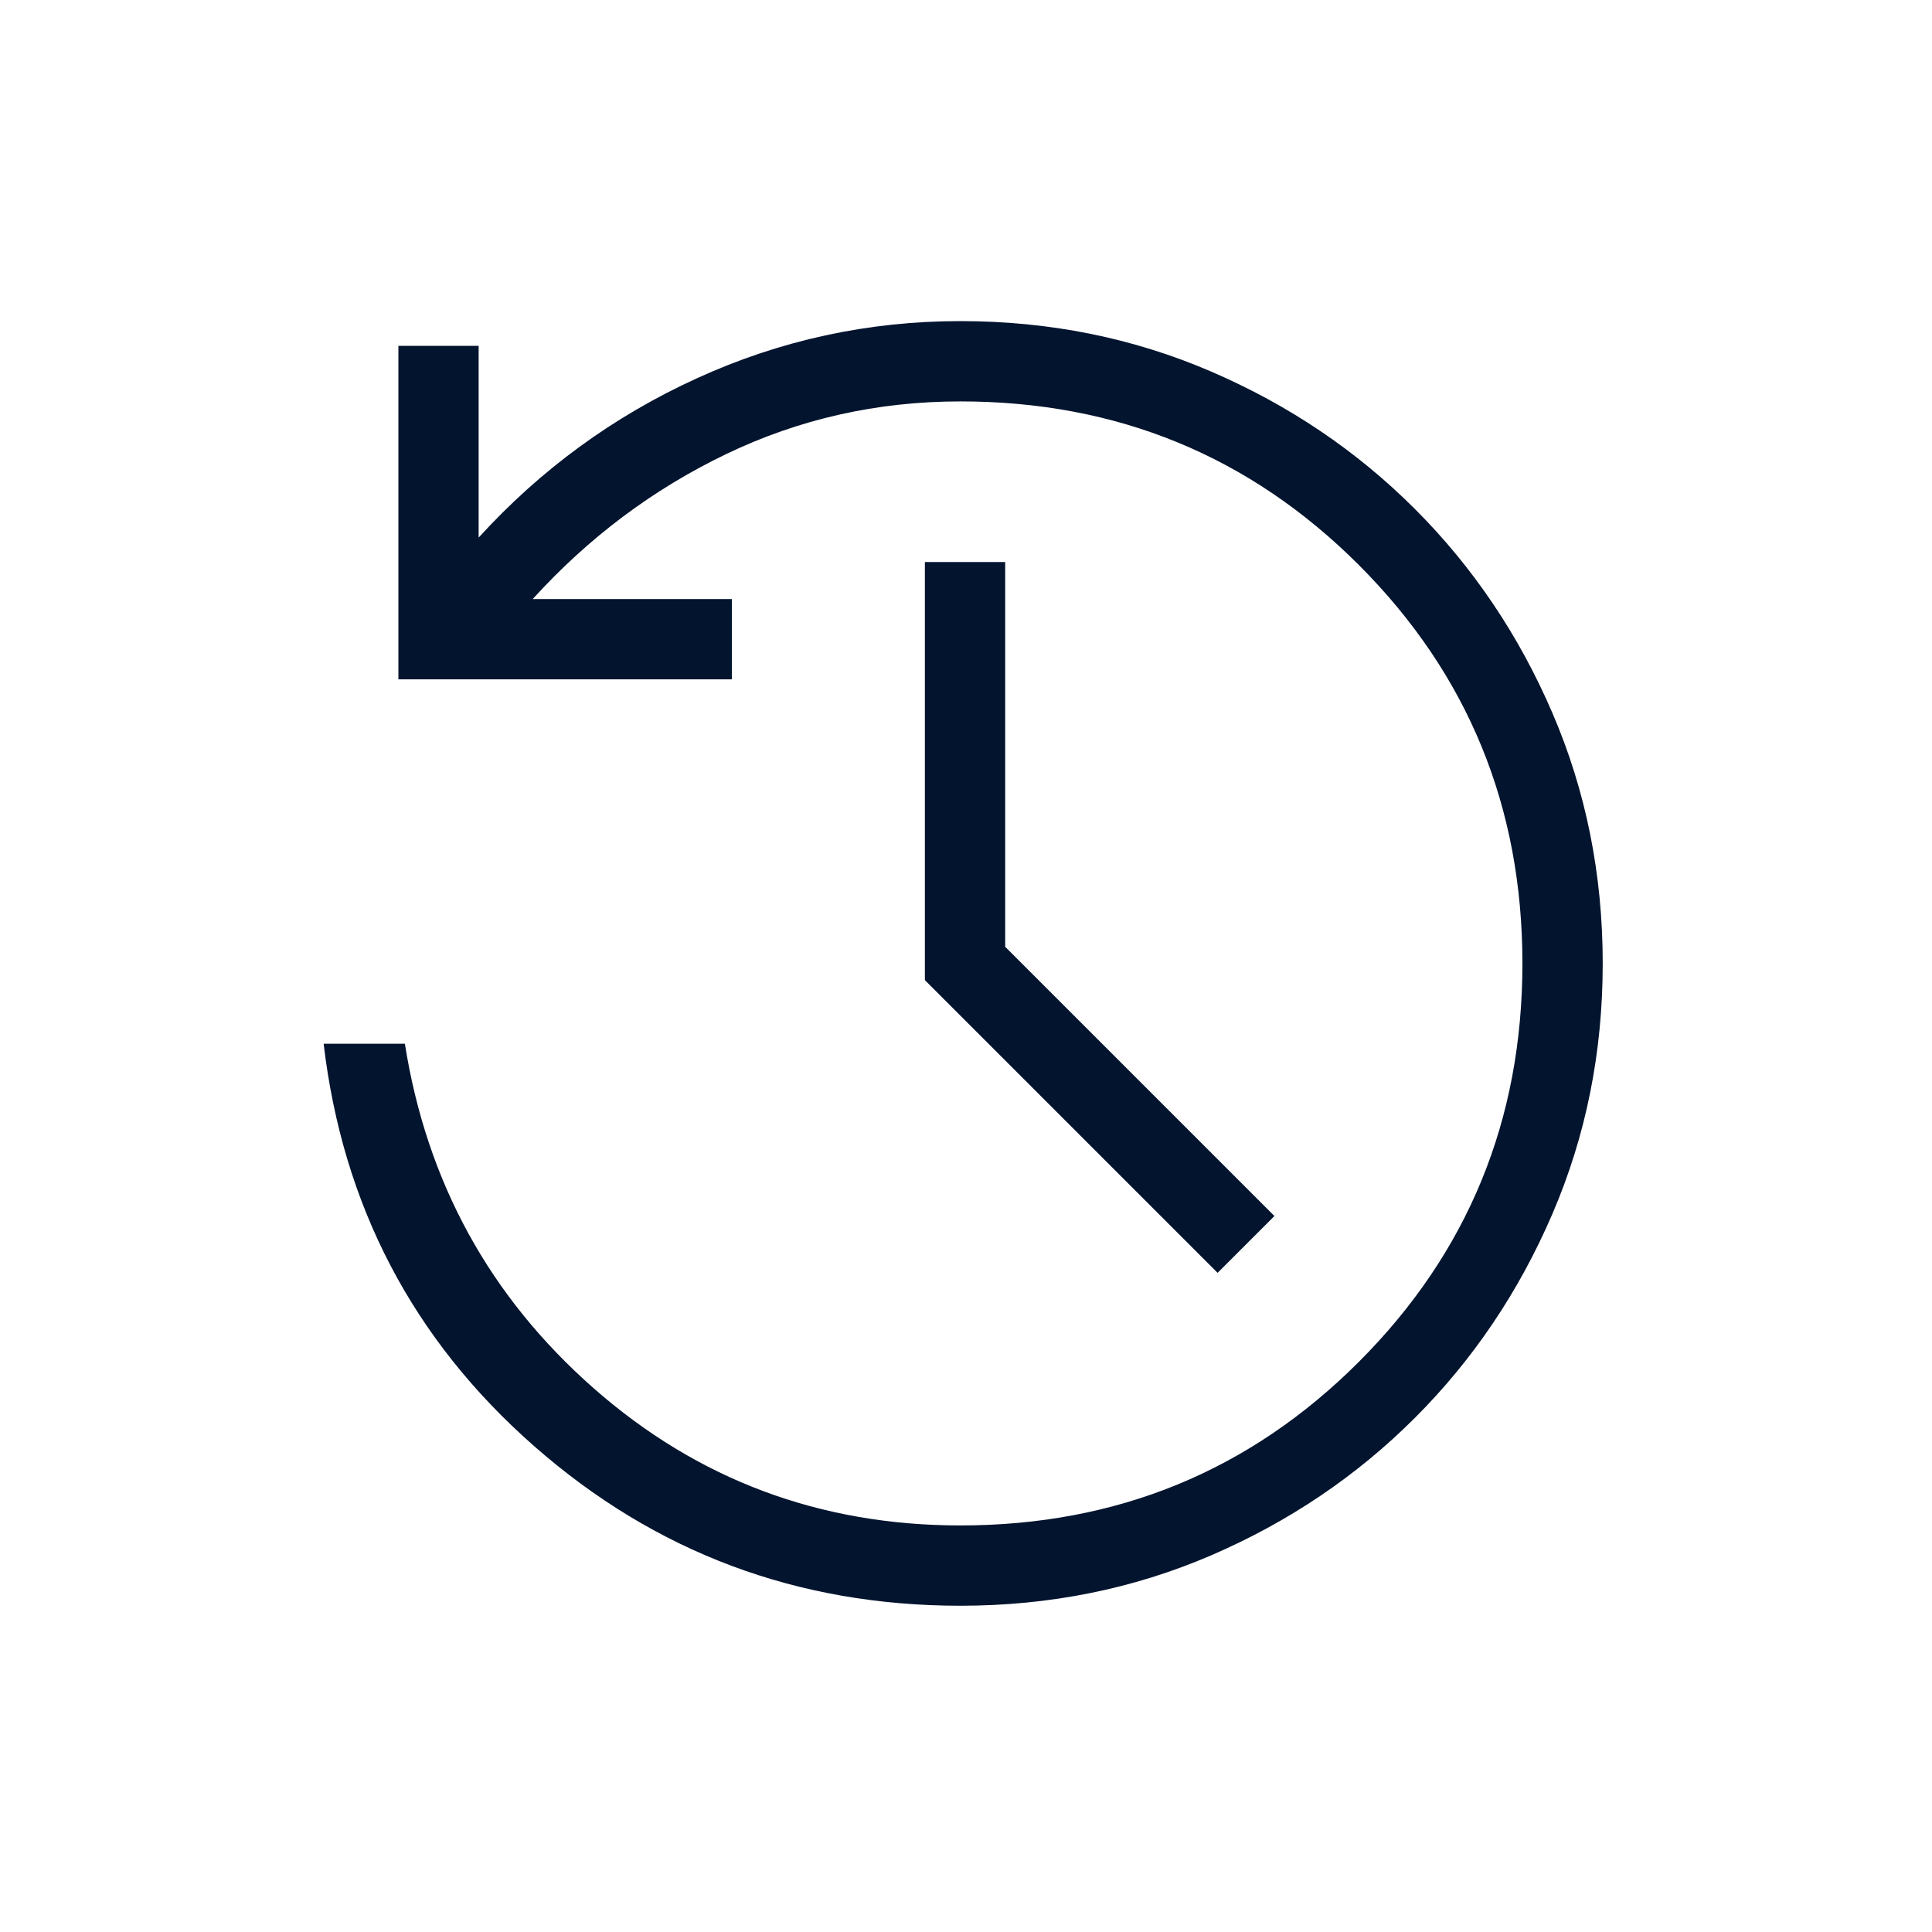 <svg xmlns="http://www.w3.org/2000/svg" width="39" height="39" viewBox="0 0 39 39" fill="none">
    <mask id="mask0_870_6578" style="mask-type:alpha" maskUnits="userSpaceOnUse" x="0" y="0" width="39" height="39">
        <rect width="38.898" height="38.898" fill="#D9D9D9"/>
    </mask>
    <g mask="url(#mask0_870_6578)">
        <path d="M19.387 32.414C16.096 32.414 13.226 31.339 10.78 29.19C8.333 27.04 6.918 24.333 6.533 21.069H8.173C8.613 23.858 9.883 26.175 11.983 28.023C14.083 29.87 16.551 30.793 19.387 30.793C22.547 30.793 25.228 29.693 27.43 27.491C29.631 25.29 30.732 22.609 30.732 19.448C30.732 16.288 29.631 13.607 27.43 11.405C25.228 9.204 22.547 8.103 19.387 8.103C17.71 8.103 16.134 8.457 14.659 9.166C13.183 9.875 11.882 10.85 10.753 12.093H14.774V13.713H8.042V6.981H9.662V10.852C10.915 9.477 12.384 8.404 14.068 7.636C15.752 6.867 17.525 6.482 19.387 6.482C21.184 6.482 22.869 6.821 24.441 7.497C26.013 8.173 27.386 9.099 28.561 10.274C29.736 11.449 30.662 12.822 31.338 14.394C32.014 15.966 32.353 17.651 32.353 19.448C32.353 21.246 32.014 22.93 31.338 24.502C30.662 26.074 29.736 27.448 28.561 28.622C27.386 29.797 26.013 30.723 24.441 31.4C22.869 32.076 21.184 32.414 19.387 32.414ZM24.579 25.694L18.67 19.785V11.345H20.291V19.112L25.726 24.547L24.579 25.694Z" fill="#03142E"/>
    </g>
</svg>